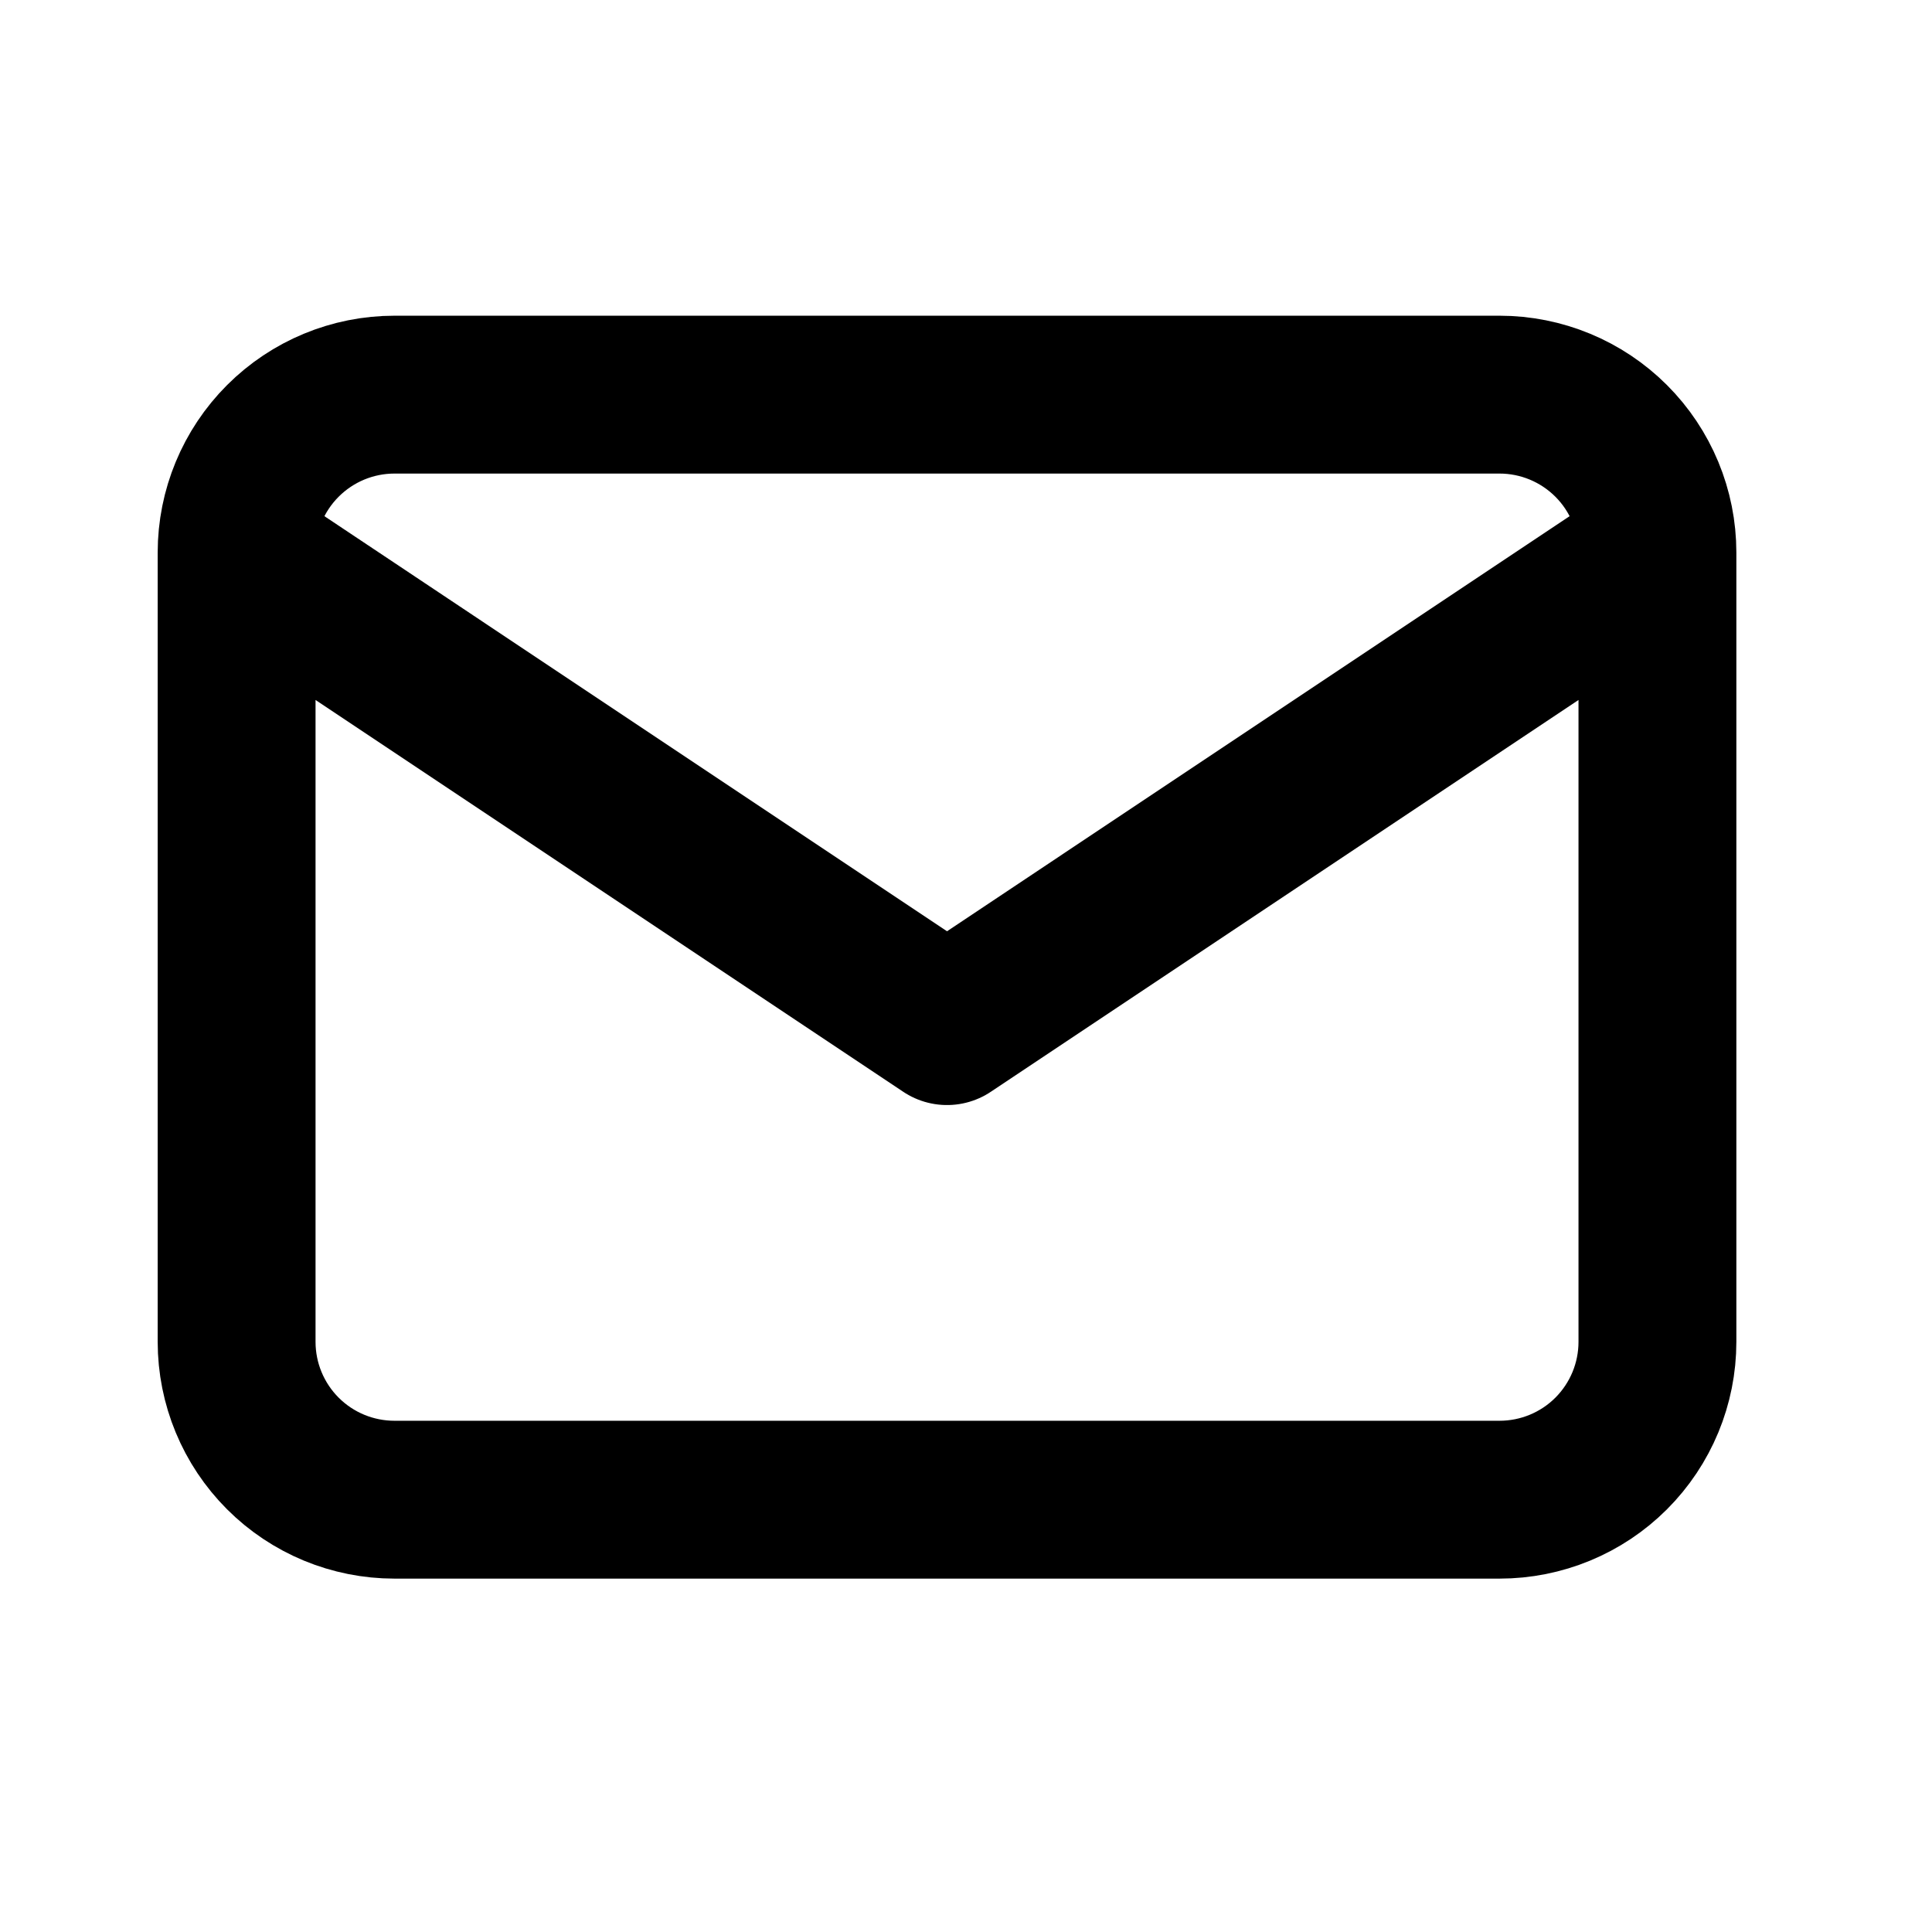 <?xml version="1.0" encoding="UTF-8"?> <svg xmlns="http://www.w3.org/2000/svg" width="34" height="34" viewBox="0 0 34 34" fill="none"><path d="M4.164 9.723C4.164 8.987 4.457 8.28 4.978 7.759C5.499 7.238 6.205 6.945 6.942 6.945H26.389C27.126 6.945 27.833 7.238 28.354 7.759C28.875 8.28 29.168 8.987 29.168 9.723M4.164 9.723V23.614C4.164 24.351 4.457 25.058 4.978 25.579C5.499 26.1 6.205 26.392 6.942 26.392H26.389C27.126 26.392 27.833 26.1 28.354 25.579C28.875 25.058 29.168 24.351 29.168 23.614V9.723M4.164 9.723L16.666 18.058L29.168 9.723" stroke="black" stroke-width="2.778" stroke-linecap="round" stroke-linejoin="round"></path></svg> 